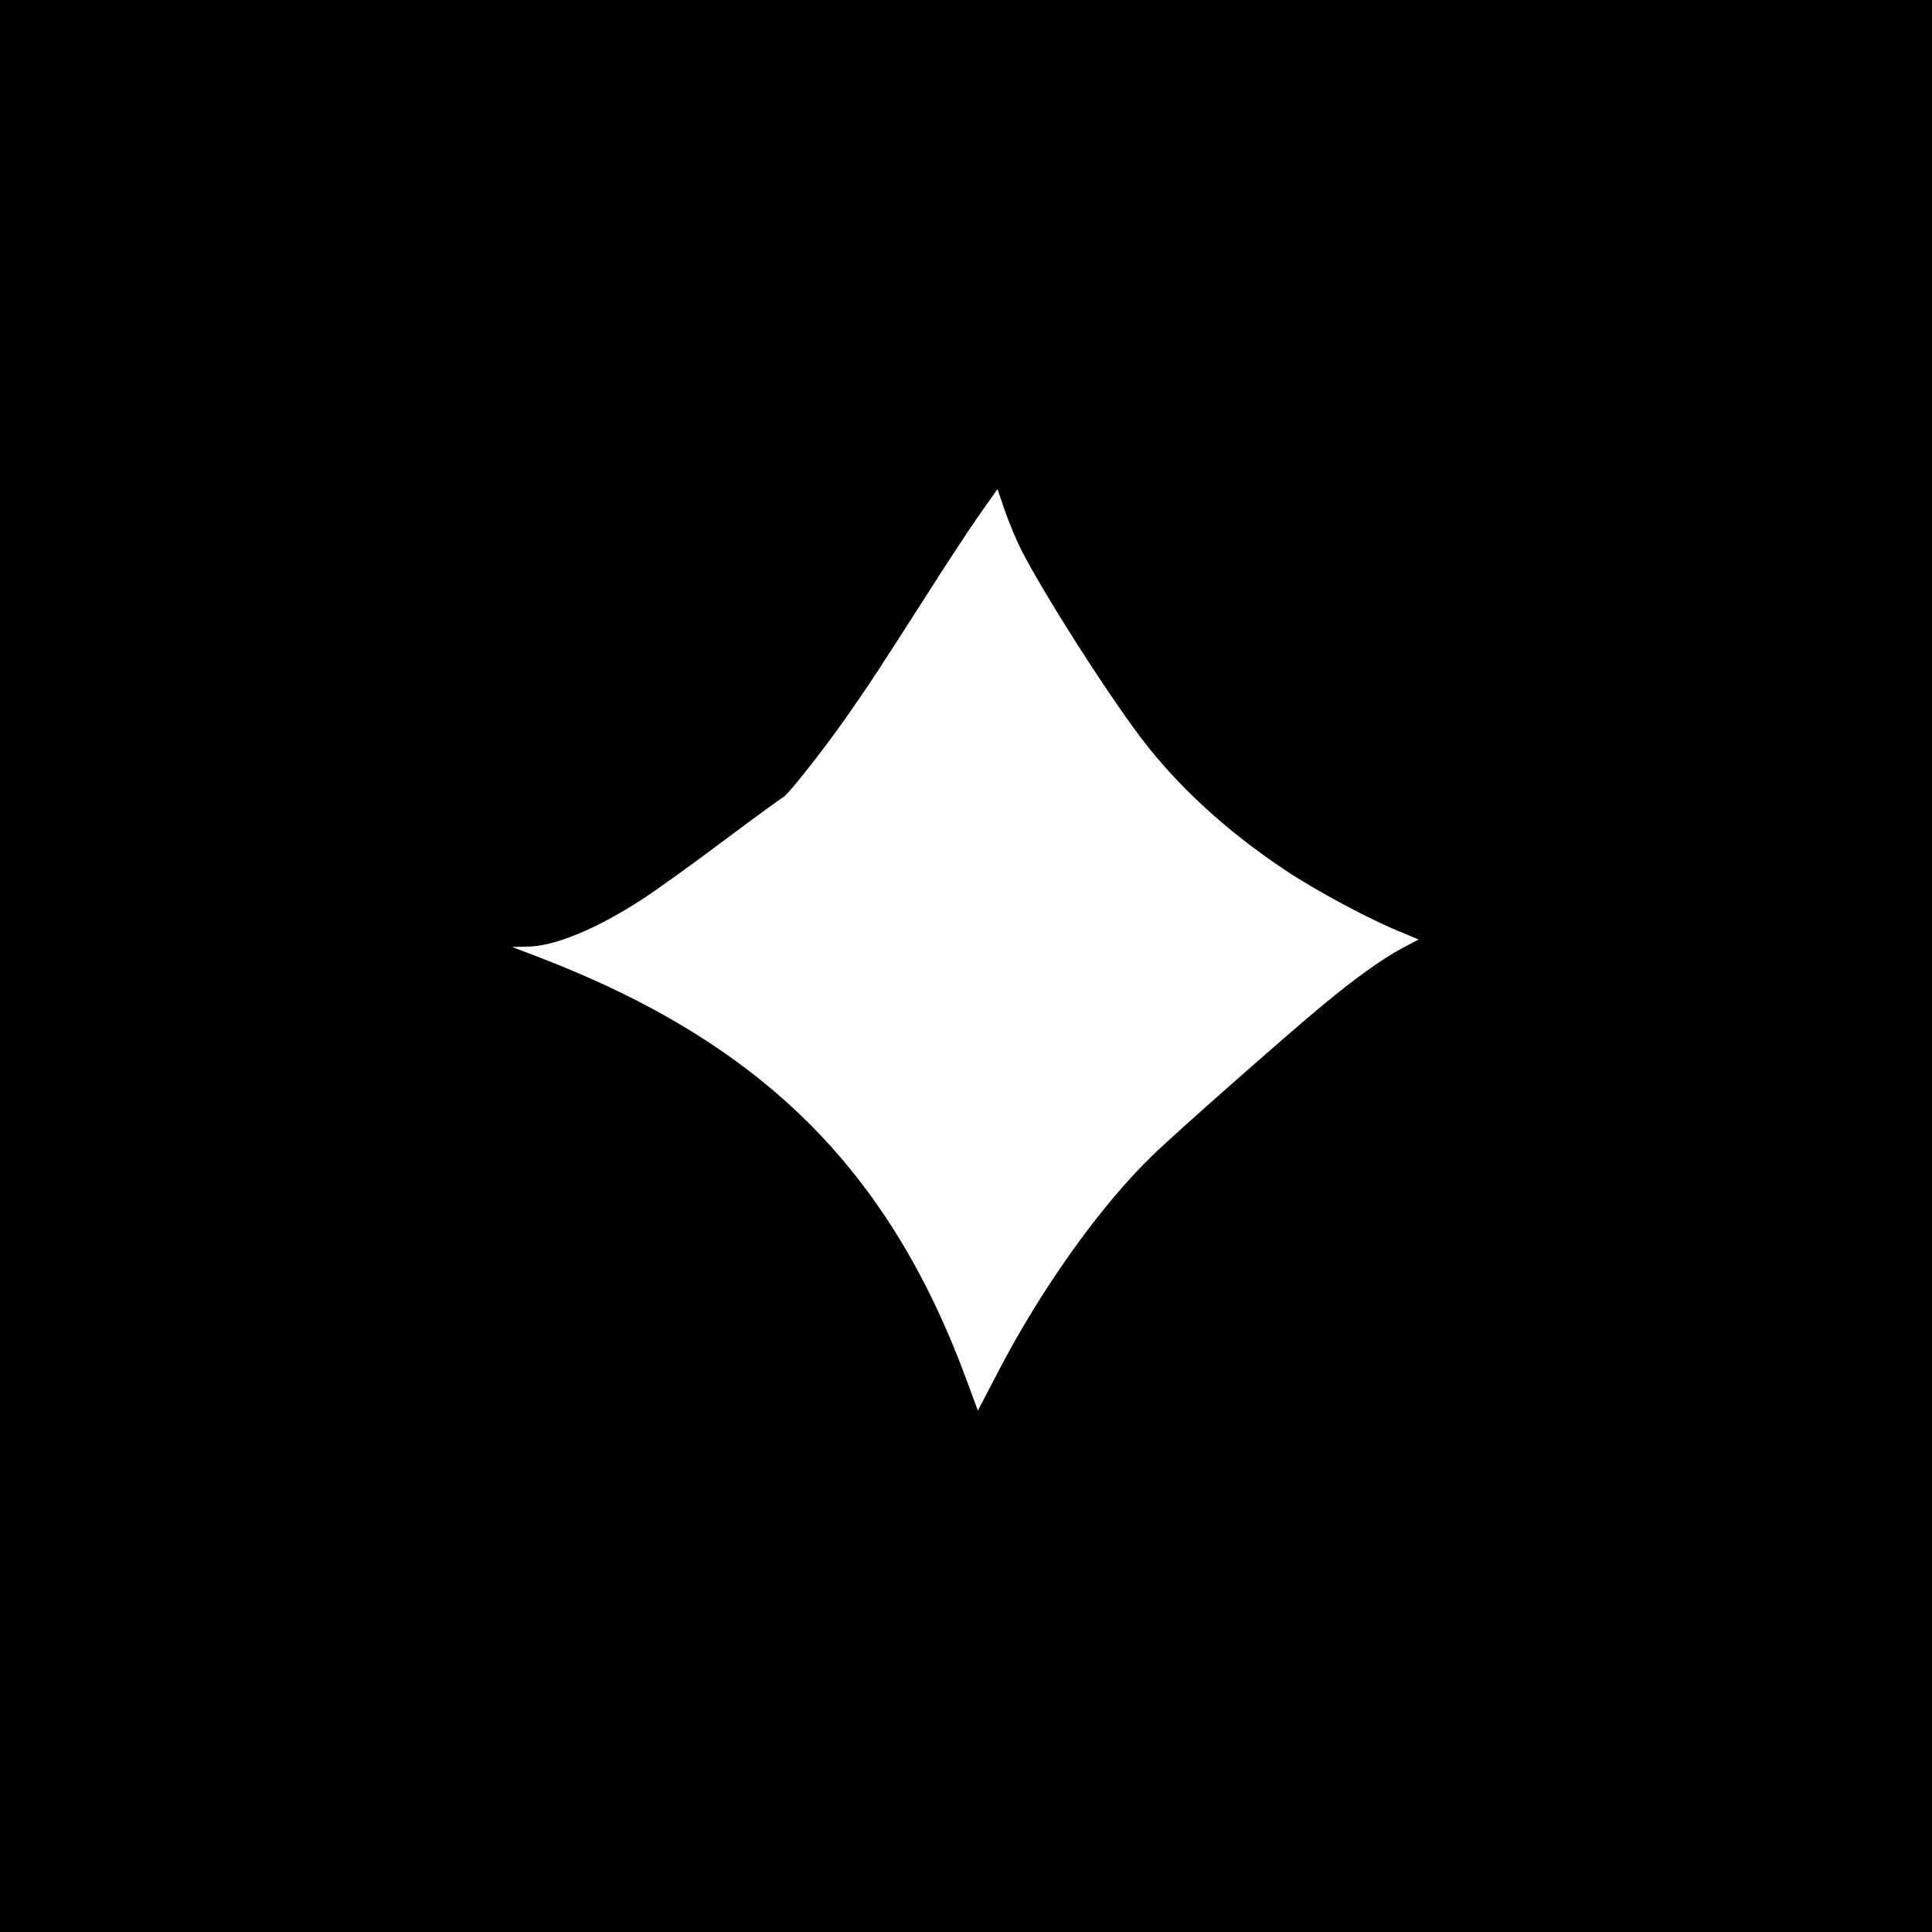 <?xml version="1.0" standalone="no"?>
<!DOCTYPE svg PUBLIC "-//W3C//DTD SVG 20010904//EN"
 "http://www.w3.org/TR/2001/REC-SVG-20010904/DTD/svg10.dtd">
<svg version="1.0" xmlns="http://www.w3.org/2000/svg"
 width="700pt" height="700pt" viewBox="0 0 700 700"
 preserveAspectRatio="xMidYMid meet">
<g transform="translate(0,700) scale(0.1,-0.1)"
fill="#000000" stroke="none">
<path d="M0 3500 l0 -3500 3500 0 3500 0 0 3500 0 3500 -3500 0 -3500 0 0
-3500z m3699 1510 c81 -159 303 -508 434 -682 133 -176 311 -339 521 -479 115
-77 313 -183 429 -229 l57 -24 -59 -31 c-74 -40 -169 -108 -285 -204 -131
-108 -539 -468 -621 -548 -189 -183 -403 -483 -560 -786 l-72 -138 -38 103
c-282 771 -743 1228 -1550 1539 l-100 38 51 1 c103 0 258 65 429 177 50 33
181 127 291 210 111 83 206 152 211 154 16 7 138 161 225 284 91 130 122 178
296 450 63 99 146 226 185 282 l71 101 26 -76 c15 -43 41 -106 59 -142z"/>
</g>
</svg>
